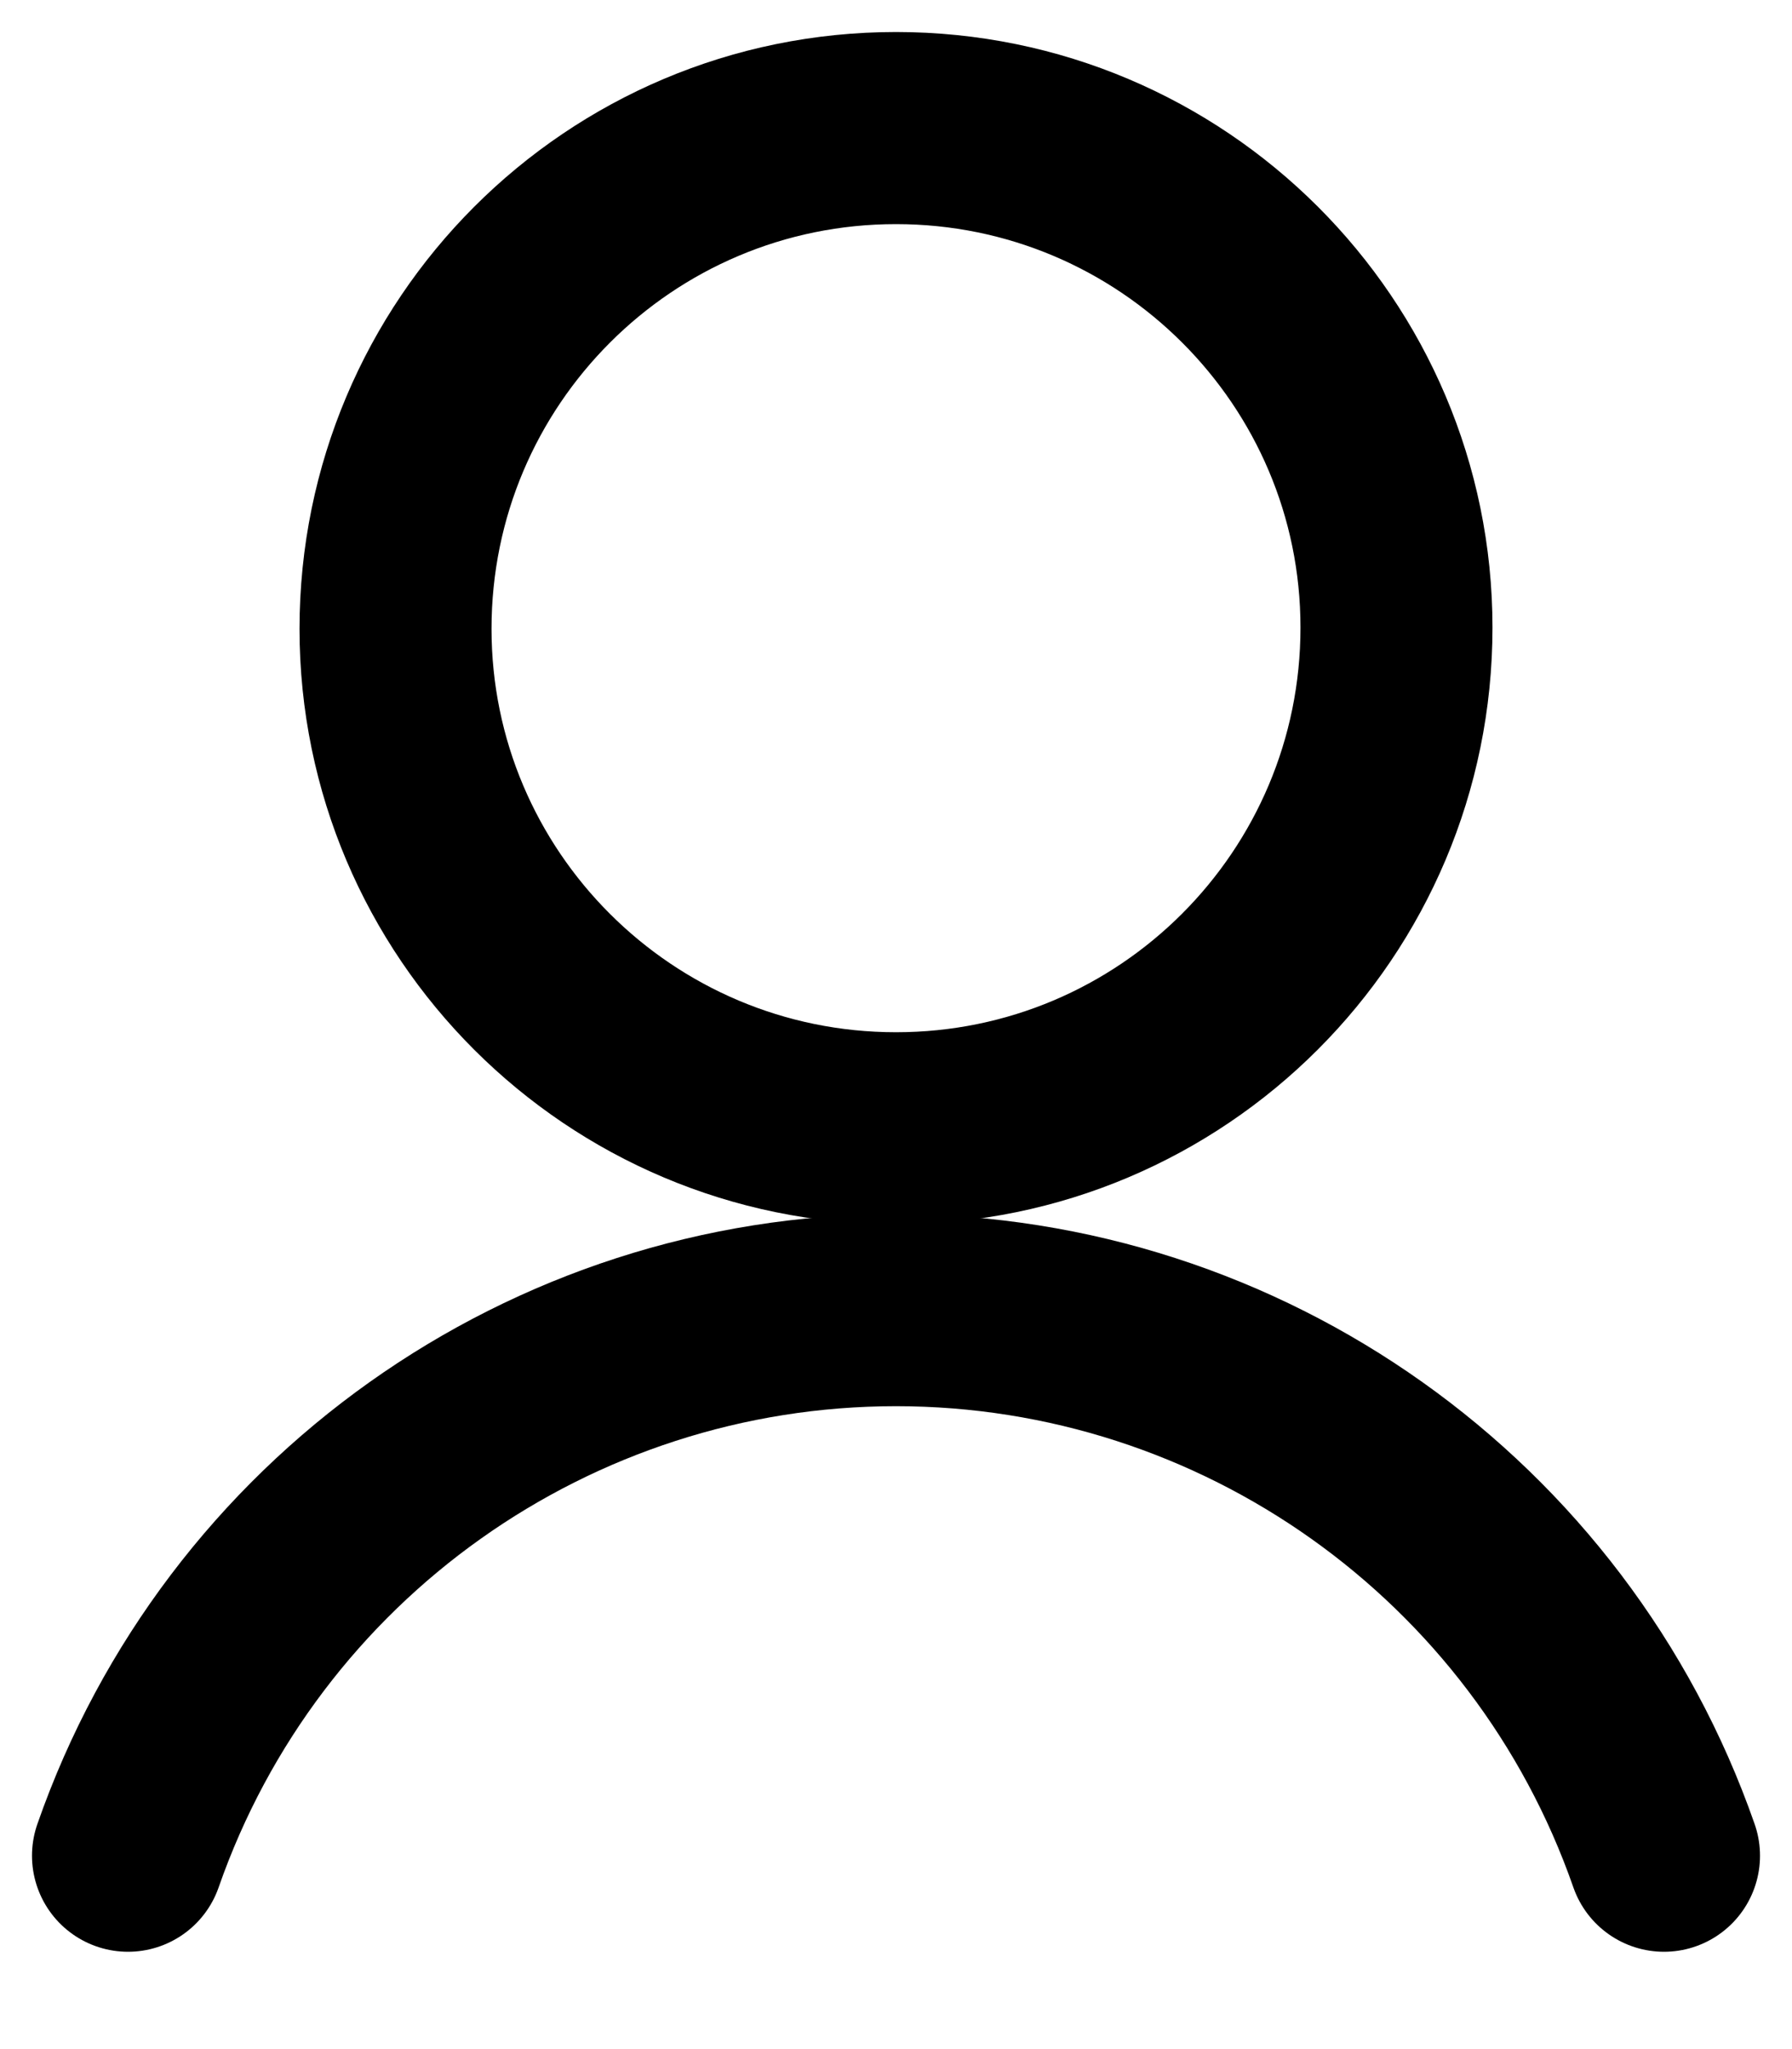 <?xml version="1.0" encoding="utf-8"?>
<!-- Generator: Adobe Illustrator 26.2.1, SVG Export Plug-In . SVG Version: 6.00 Build 0)  -->
<svg version="1.1" id="Layer_1" xmlns="http://www.w3.org/2000/svg" xmlns:xlink="http://www.w3.org/1999/xlink" x="0px" y="0px"
	 viewBox="0 0 14 16" style="enable-background:new 0 0 14 16;" xml:space="preserve">
<style type="text/css">
	.st0{fill:none;stroke:#000000;stroke-width:1.5;stroke-linecap:round;stroke-linejoin:round;}
</style>
<path class="st0" d="M7,8.81c2.16,0,3.91-1.75,3.91-3.91C10.91,2.75,9.16,1,7,1C4.84,1,3.09,2.75,3.09,4.91
	C3.09,7.06,4.84,8.81,7,8.81z"/>
<path class="st0" d="M13,14.49c-0.89-2.55-3.3-4.26-6-4.26s-5.11,1.71-6,4.26"/>
</svg>
